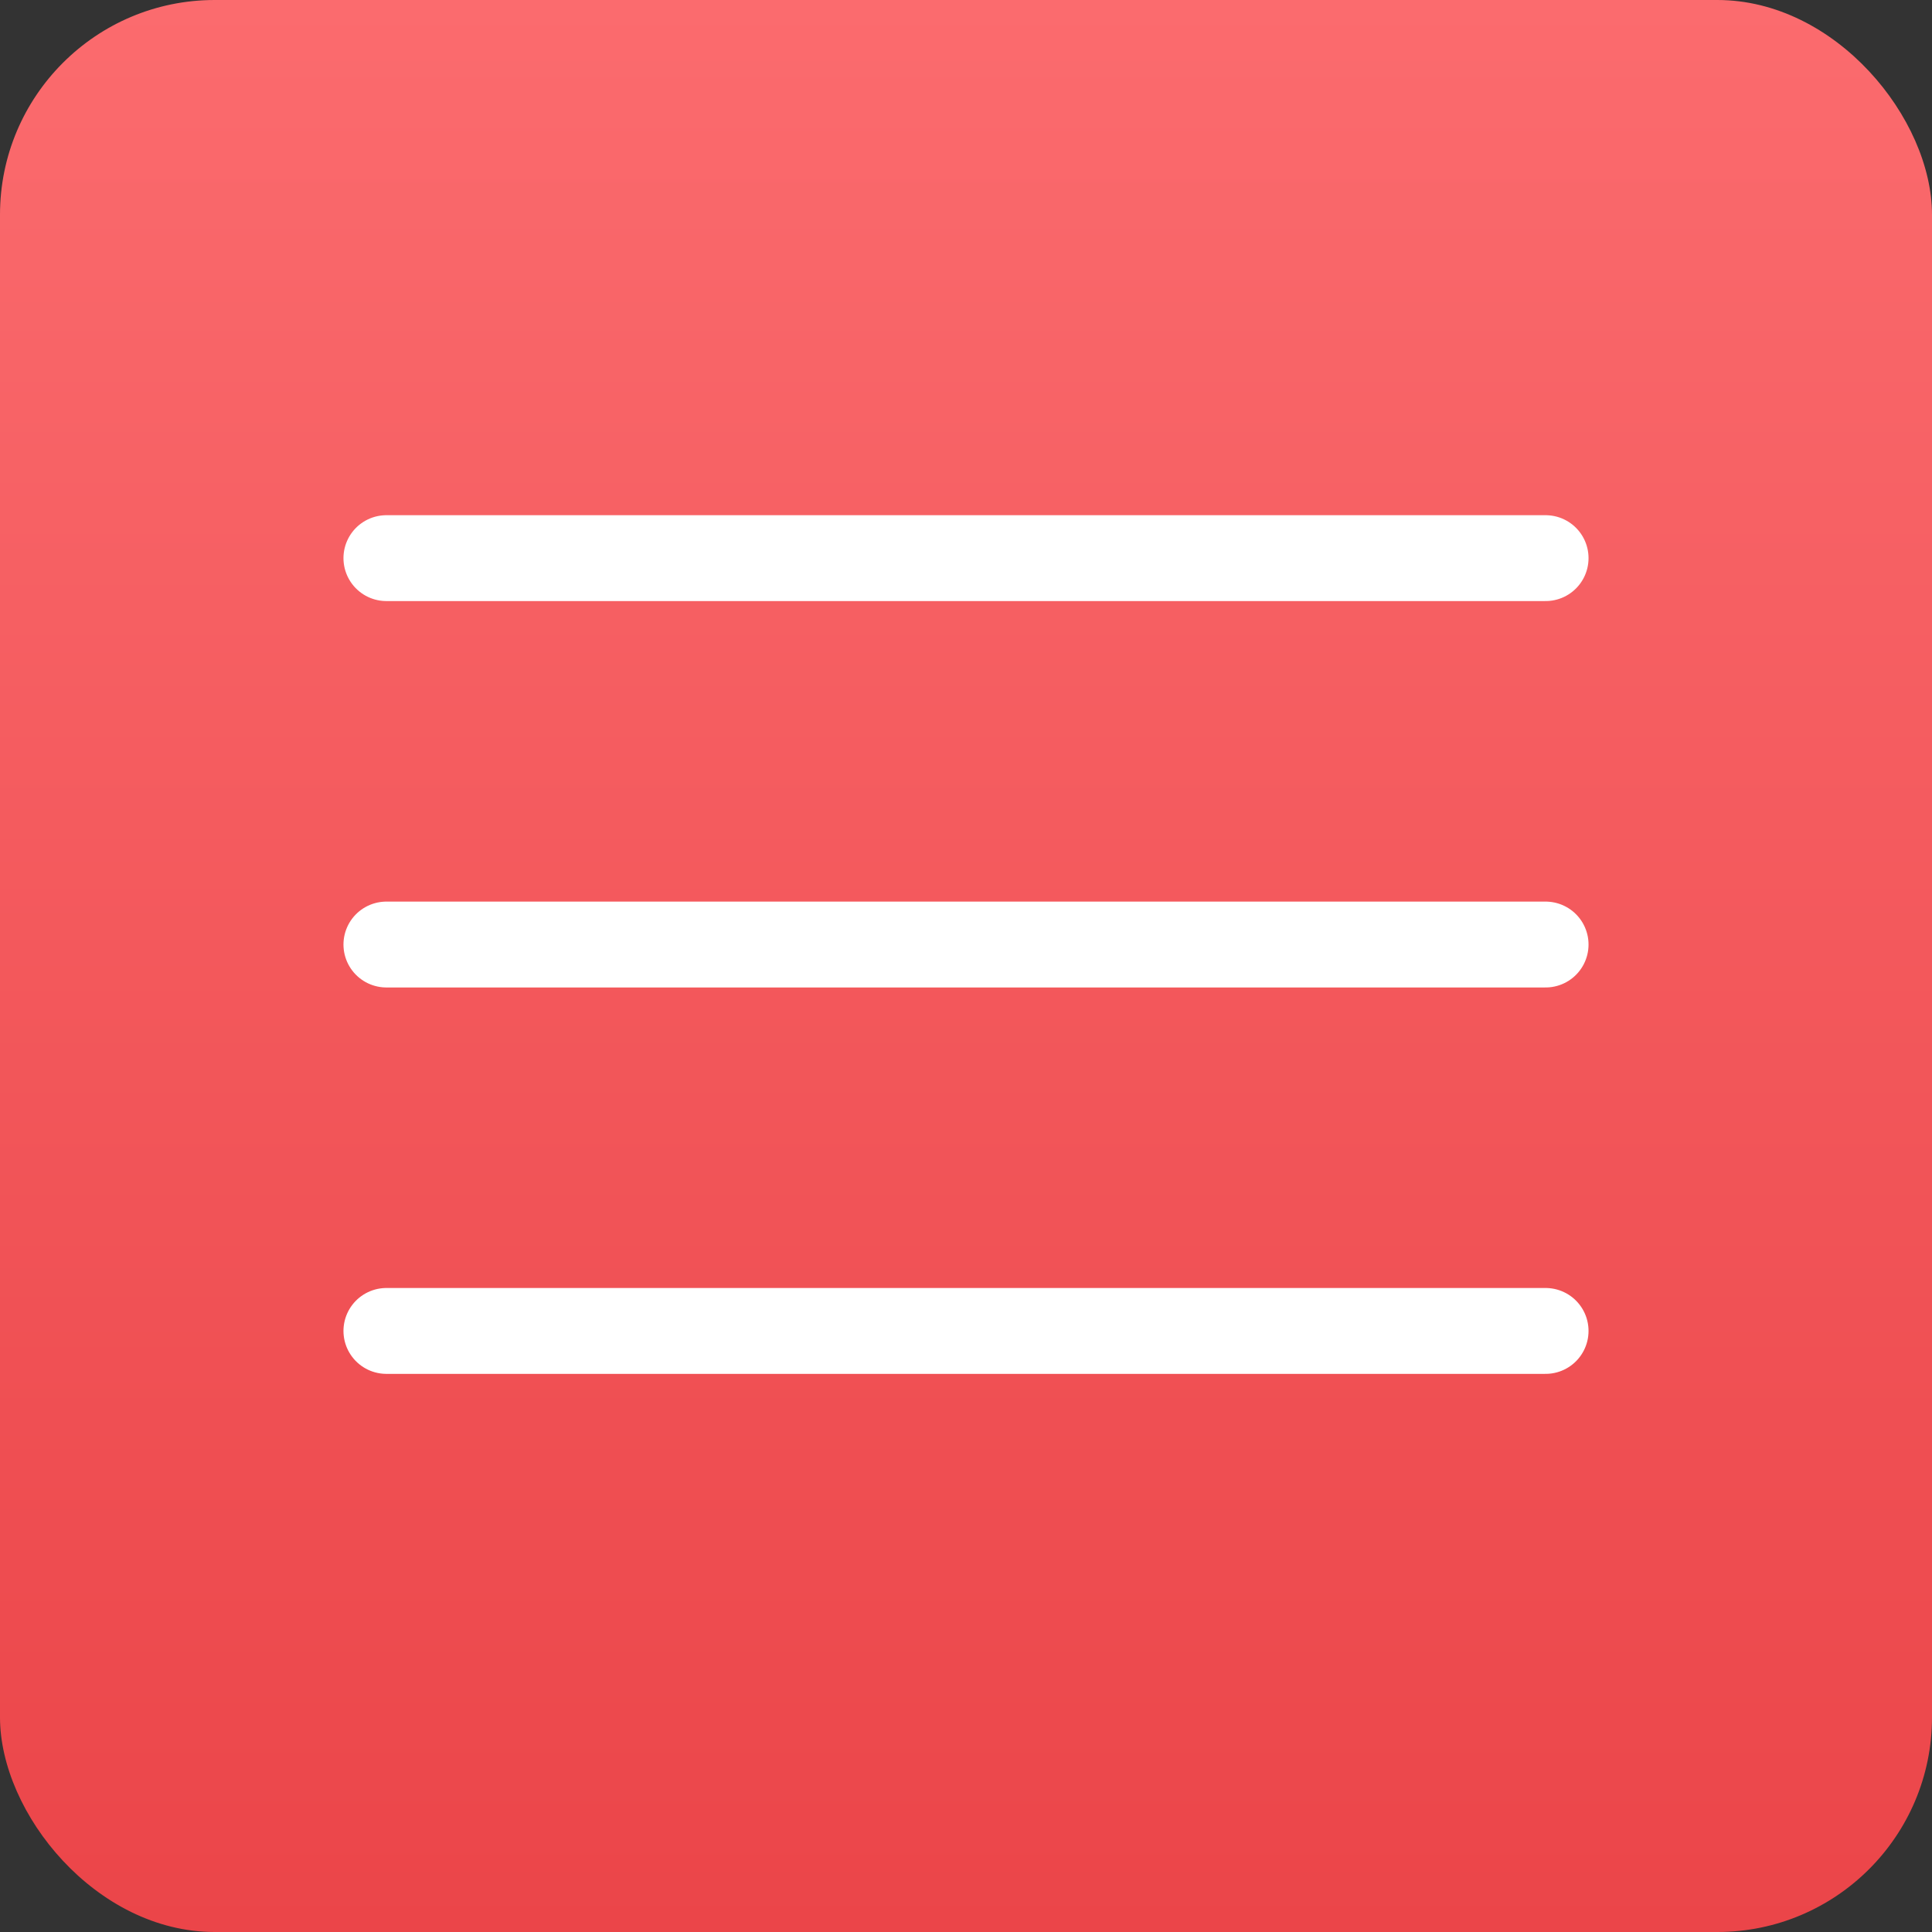 <?xml version="1.0" encoding="UTF-8"?> <svg xmlns="http://www.w3.org/2000/svg" width="45" height="45" viewBox="0 0 45 45" fill="none"><rect x="0" y="0" width="45" height="45" fill="#333333" stroke="none"/><rect width="45" height="45" rx="5" fill="url(#paint0_linear_65_14)"></rect><path d="M36 13L9 13" stroke="white" stroke-width="2" stroke-linecap="round"></path><path d="M36 22L9 22" stroke="white" stroke-width="2" stroke-linecap="round"></path><path d="M36 31L9 31" stroke="white" stroke-width="2" stroke-linecap="round"></path><defs><linearGradient id="paint0_linear_65_14" x1="22.5" y1="0" x2="22.5" y2="45" gradientUnits="userSpaceOnUse"><stop stop-color="#FB6B6E"></stop><stop offset="1" stop-color="#EB4549"></stop></linearGradient></defs></svg> 
